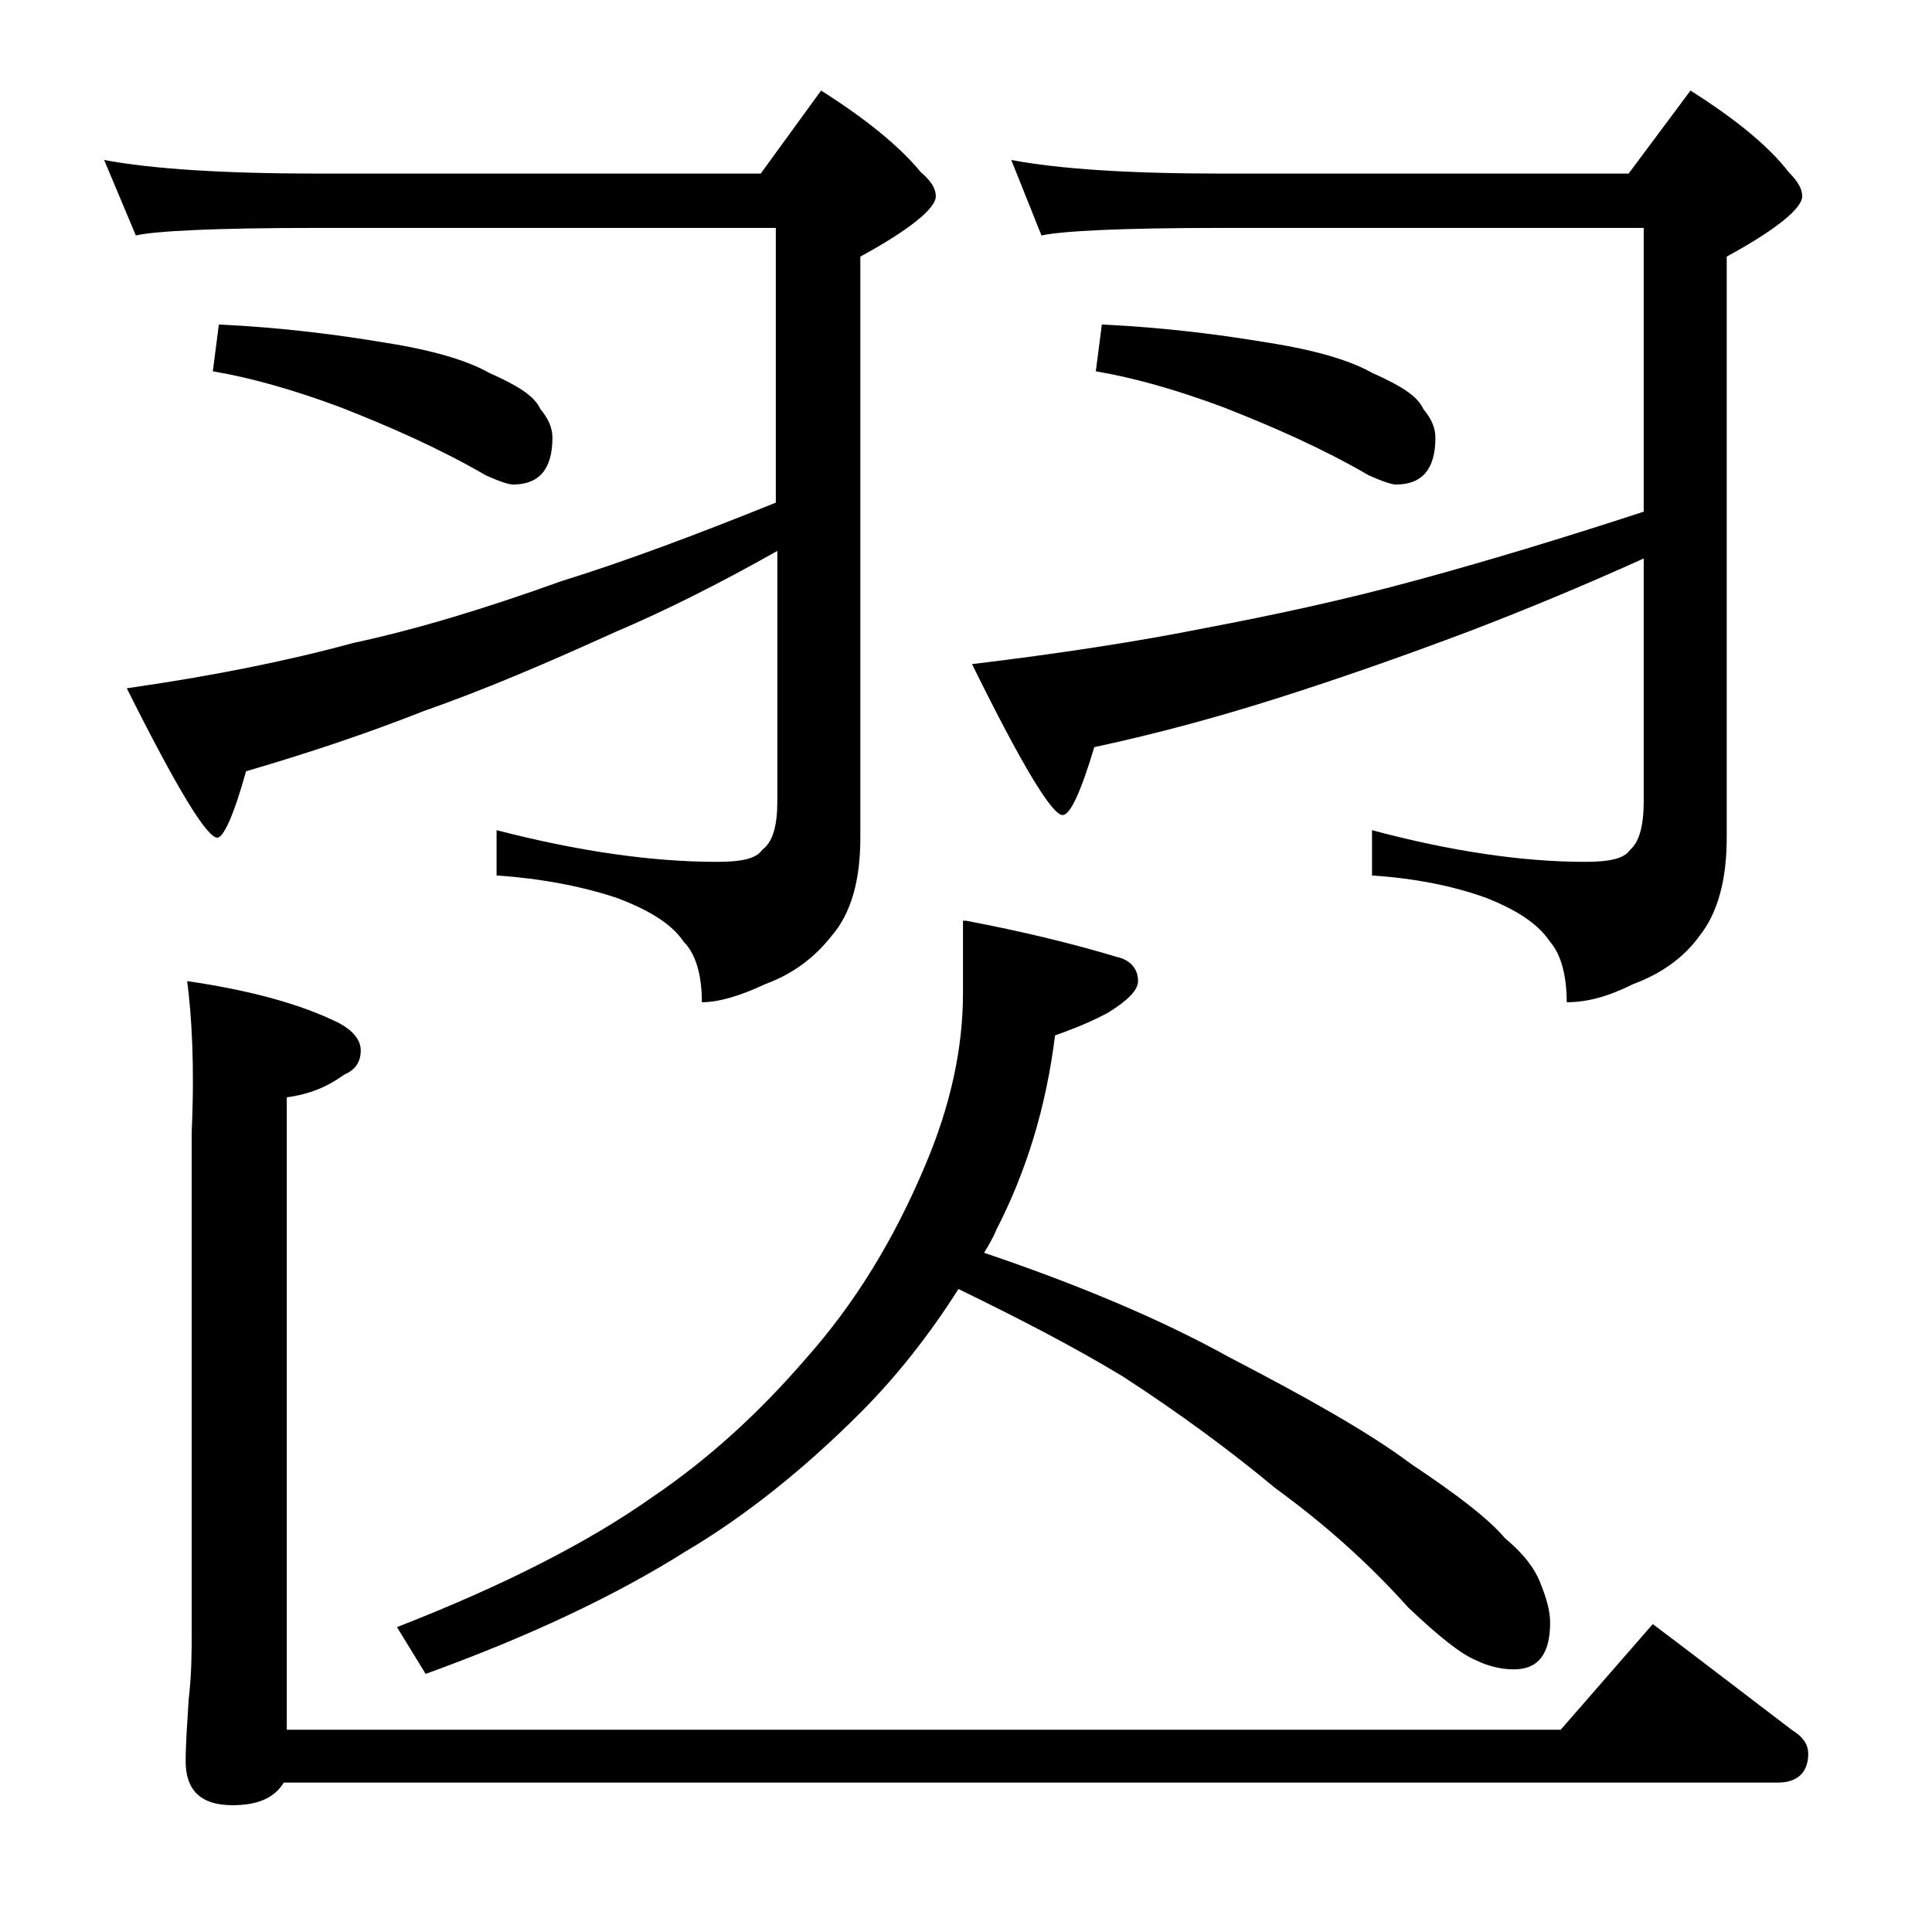 <?xml version="1.0" encoding="utf-8"?>
<!-- Generator: Adobe Illustrator 18.0.0, SVG Export Plug-In . SVG Version: 6.00 Build 0)  -->
<!DOCTYPE svg PUBLIC "-//W3C//DTD SVG 1.1//EN" "http://www.w3.org/Graphics/SVG/1.1/DTD/svg11.dtd">
<svg version="1.1" id="Layer_1" xmlns="http://www.w3.org/2000/svg" xmlns:xlink="http://www.w3.org/1999/xlink" x="0px" y="0px"
	 viewBox="0 0 128 128" enable-background="new 0 0 128 128" xml:space="preserve">
<path d="M6.9,10.6c3.2,0.6,8,0.9,14.1,0.9h29.4l4-5.5c3,1.9,5.2,3.7,6.6,5.4c0.7,0.6,1,1.1,1,1.6c0,0.8-1.7,2.2-5,4v38.5
	c0,2.8-0.6,5-1.9,6.5c-1.1,1.4-2.5,2.5-4.4,3.2c-1.7,0.8-3.1,1.2-4.2,1.2c0-1.8-0.4-3.2-1.2-4c-0.8-1.2-2.3-2.1-4.4-2.9
	c-2.4-0.8-5.1-1.3-8-1.5V55c5.4,1.4,10.3,2.1,14.6,2.1c1.6,0,2.6-0.2,3-0.8c0.7-0.5,1-1.6,1-3.2V36.5c-3.9,2.2-7.5,4-10.8,5.4
	c-4.4,2-8.6,3.8-12.6,5.2c-3.8,1.5-7.7,2.8-11.8,4c-0.8,2.9-1.5,4.4-1.9,4.4c-0.7,0-2.7-3.3-6-9.9c5.6-0.8,10.6-1.8,15-3
	c4.2-0.9,8.8-2.3,13.8-4.1c4.2-1.3,9-3.1,14.2-5.2V15.1H21c-6.7,0-10.7,0.2-12,0.5L6.9,10.6z M12.4,65c4.1,0.6,7.5,1.5,10.1,2.8
	c0.9,0.5,1.4,1.1,1.4,1.8c0,0.8-0.4,1.3-1.1,1.6c-1.1,0.8-2.3,1.3-3.8,1.5v41.9h84.4l6.1-7c3.2,2.4,6.3,4.8,9.2,7
	c0.8,0.5,1.1,1,1.1,1.6c0,1.2-0.7,1.9-2,1.9h-99c-0.6,1-1.7,1.5-3.4,1.5c-2.1,0-3.1-1-3.1-2.9c0-1.1,0.1-2.5,0.2-4.1
	c0.2-1.7,0.2-3.2,0.2-4.5V75C12.9,70.6,12.7,67.3,12.4,65z M14.5,21.5c4.3,0.2,8,0.7,11,1.2c3.2,0.5,5.5,1.2,6.9,2
	c1.8,0.8,3,1.5,3.4,2.4c0.5,0.6,0.8,1.2,0.8,1.9c0,2.1-0.9,3.1-2.6,3.1c-0.3,0-0.9-0.2-1.8-0.6c-3.1-1.8-6.3-3.2-9.6-4.5
	c-3.2-1.2-6.1-2-8.5-2.4L14.5,21.5z M64,61c3.7,0.7,7,1.5,10,2.4c0.9,0.2,1.4,0.8,1.4,1.6c0,0.6-0.7,1.3-2,2.1
	c-1.5,0.8-2.7,1.2-3.5,1.5c-0.6,4.8-1.9,9-3.9,12.9c-0.2,0.5-0.5,1-0.8,1.5c6.2,2.1,11.7,4.4,16.2,6.9c5.2,2.7,9.3,5,12.1,7.1
	c3,2,5.1,3.6,6.2,4.9c1.2,1,2,2,2.4,3.1c0.4,1,0.6,1.8,0.6,2.5c0,2.1-0.8,3.1-2.4,3.1c-0.8,0-1.7-0.2-2.5-0.6
	c-1-0.4-2.5-1.6-4.5-3.5c-2.6-2.9-5.5-5.5-8.8-7.9c-3-2.5-6.4-5-10.1-7.4c-3.3-2-7-3.9-10.9-5.8c-1.9,3-4.1,5.8-6.5,8.2
	c-3.8,3.8-7.7,6.9-11.6,9.2c-4.6,2.9-10.3,5.6-17.2,8.1l-1.9-3.1c7.2-2.8,12.8-5.7,16.9-8.6c3.7-2.5,7.1-5.6,10.2-9.2
	c3.2-3.6,5.8-7.8,7.9-12.8c1.7-4,2.5-7.8,2.5-11.4V61z M67,10.6c3.2,0.6,7.8,0.9,13.9,0.9h27L112,6c3,1.9,5.2,3.7,6.5,5.4
	c0.6,0.6,0.9,1.1,0.9,1.6c0,0.8-1.7,2.2-5,4v38.5c0,2.8-0.6,5-1.8,6.5c-1,1.4-2.5,2.5-4.4,3.2c-1.6,0.8-3,1.2-4.4,1.2
	c0-1.8-0.4-3.2-1.1-4c-0.8-1.2-2.2-2.1-4.2-2.9c-2.2-0.8-4.7-1.3-7.6-1.5V55c5.2,1.4,10,2.1,14.1,2.1c1.6,0,2.6-0.2,3-0.8
	c0.6-0.5,0.9-1.6,0.9-3.2V37c-4.2,1.9-8.1,3.5-11.5,4.8c-4.5,1.7-8.8,3.2-12.9,4.5c-3.8,1.2-7.8,2.3-12,3.2c-0.9,3-1.6,4.5-2.1,4.5
	c-0.7,0-2.7-3.3-6-10c5.8-0.7,11-1.5,15.5-2.4c4.2-0.8,9-1.8,14.1-3.2c4.4-1.2,9.4-2.7,14.9-4.5V15.1h-28c-6.6,0-10.5,0.2-11.9,0.5
	L67,10.6z M73,21.5c4.3,0.2,8,0.7,11,1.2c3.2,0.5,5.5,1.2,6.9,2c1.8,0.8,3,1.5,3.4,2.4c0.5,0.6,0.8,1.2,0.8,1.9
	c0,2.1-0.9,3.1-2.6,3.1c-0.3,0-0.9-0.2-1.8-0.6c-3.1-1.8-6.3-3.2-9.6-4.5c-3.2-1.2-6.1-2-8.5-2.4L73,21.5z"/>
</svg>
